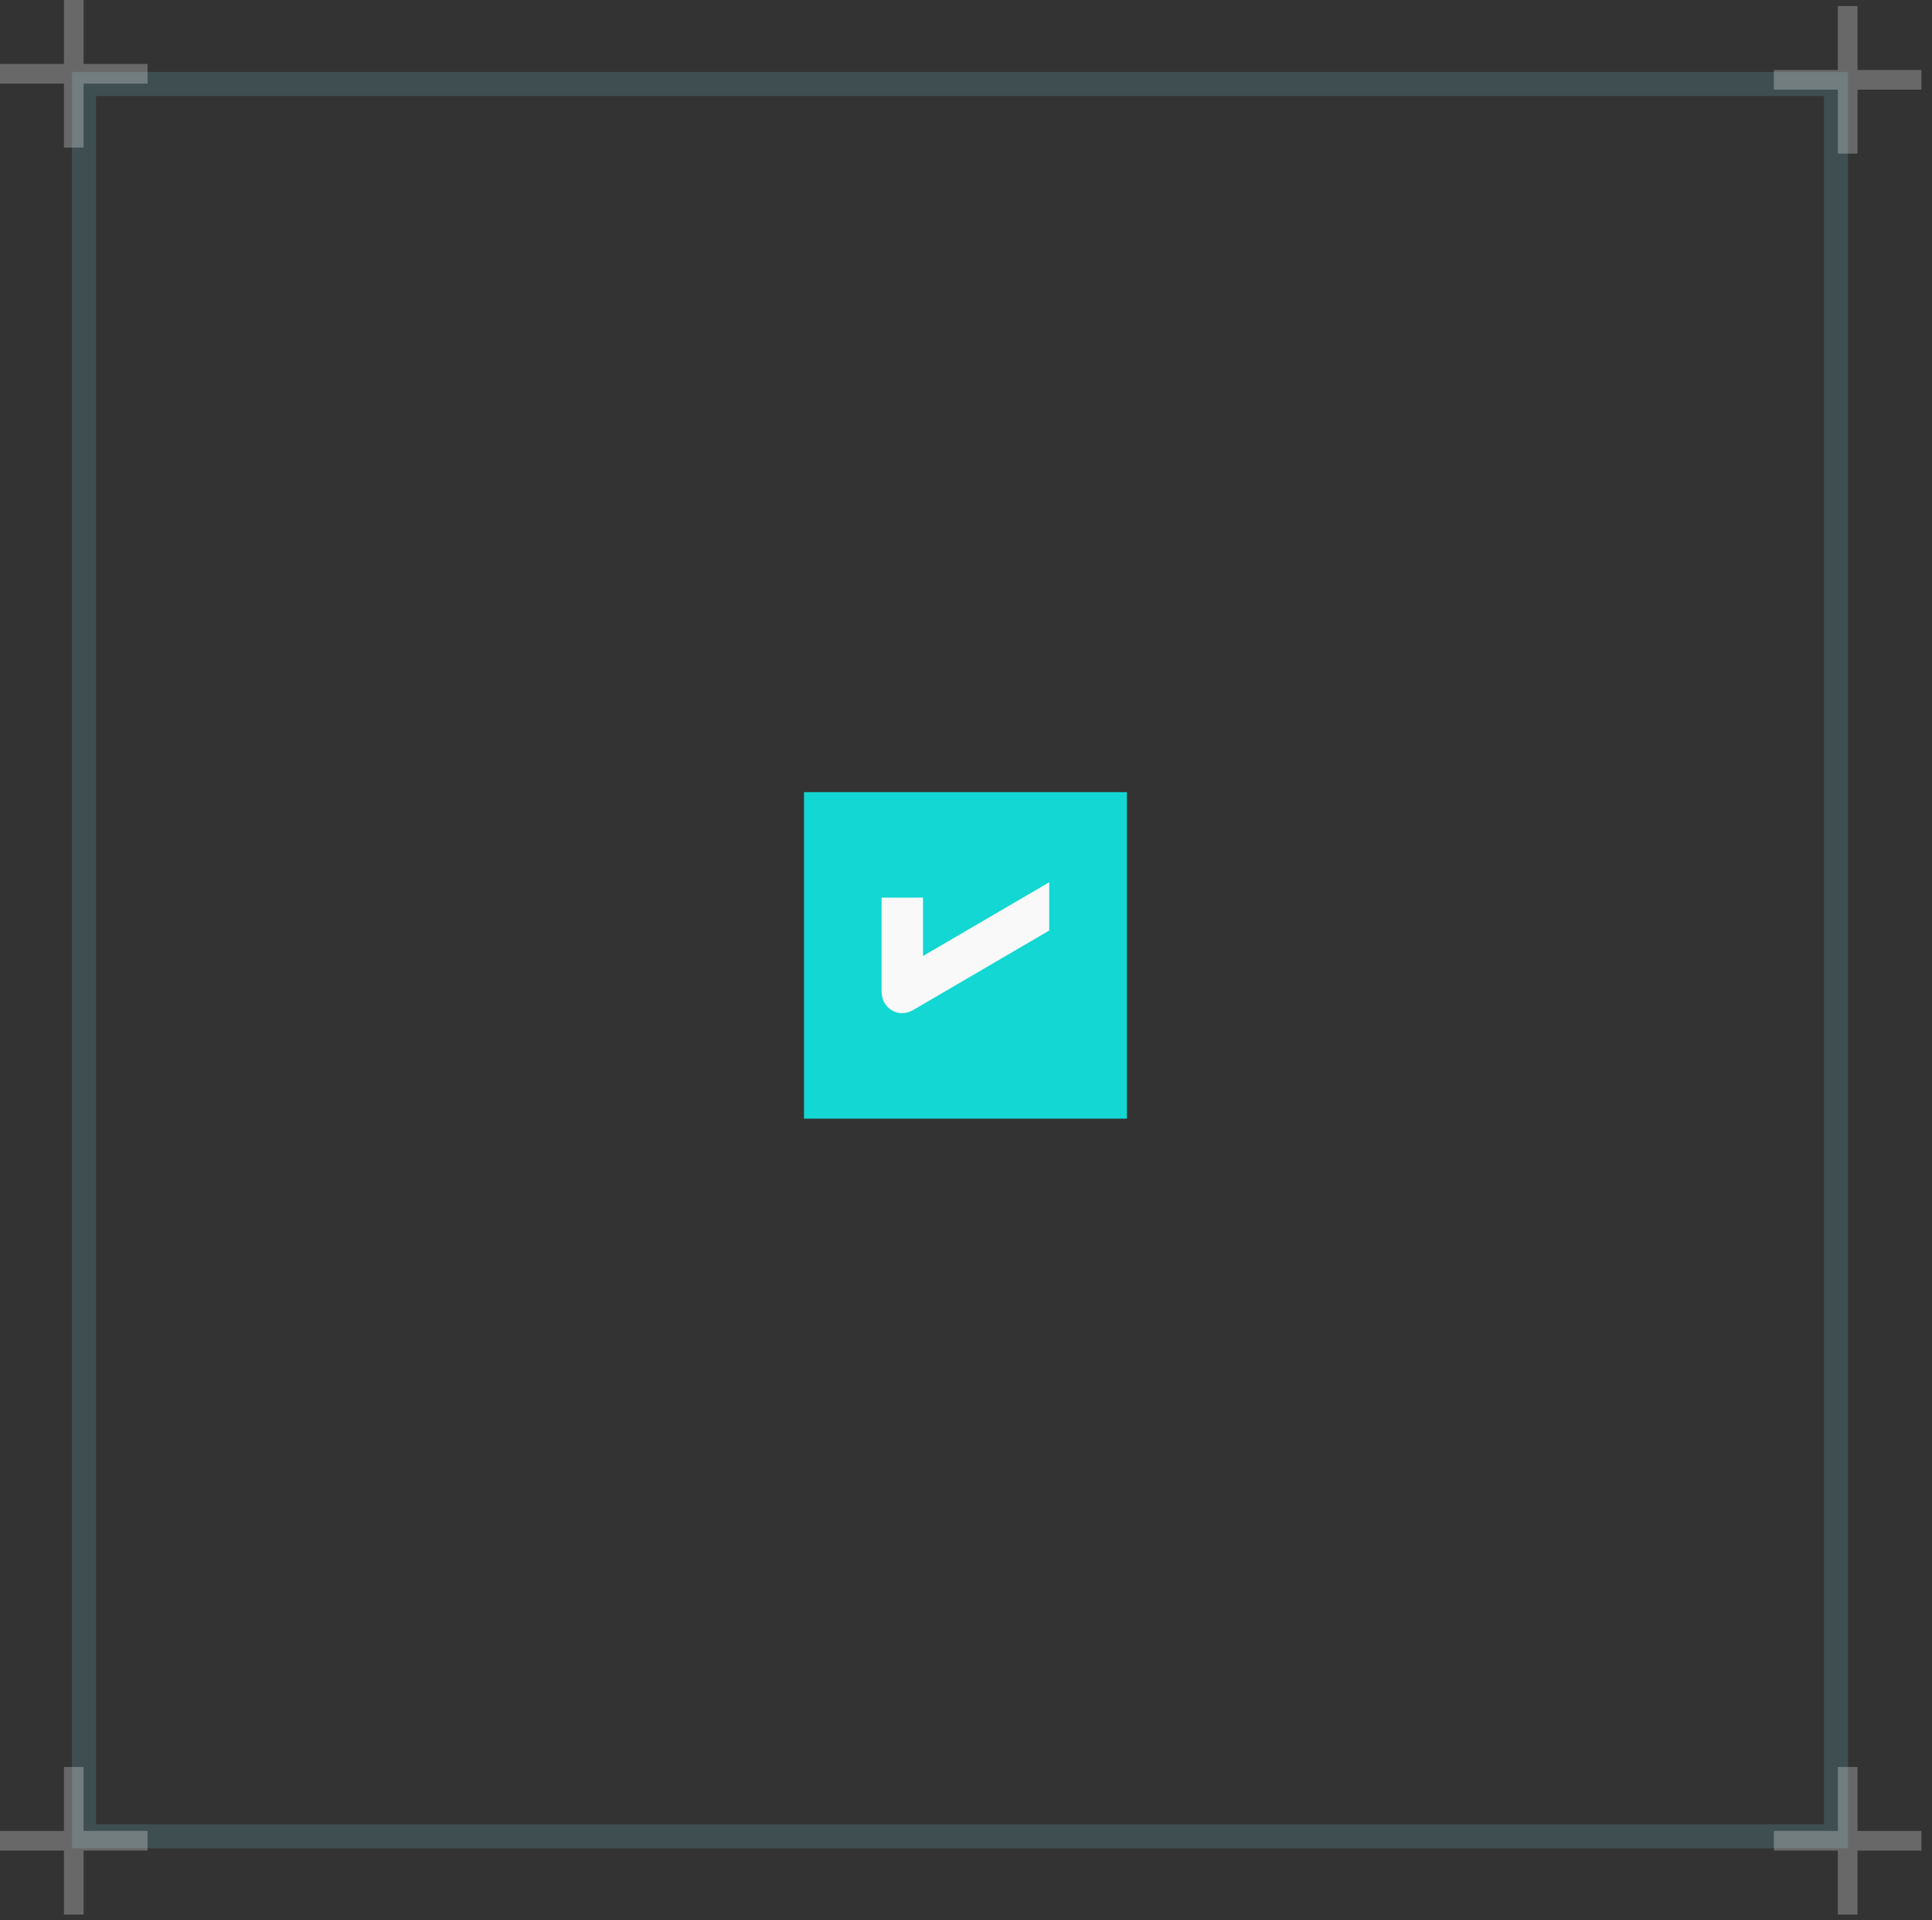 <svg xmlns="http://www.w3.org/2000/svg" width="161" height="160" viewBox="0 0 161 160" fill="none"><rect x="0" y="0" width="161" height="160" fill="#333333" stroke="none"/><rect opacity="0.5" x="7" y="7" width="146" height="146" stroke="#4C6D71" stroke-width="2"></rect><path d="M0 6.147H12.295M6.147 0V12.295" stroke="white" stroke-opacity="0.26" stroke-width="1.639"></path><path d="M0 153.368H12.295M6.147 147.221V159.516" stroke="white" stroke-opacity="0.26" stroke-width="1.639"></path><path d="M147.825 153.368H160.119M153.972 147.221V159.516" stroke="white" stroke-opacity="0.26" stroke-width="1.639"></path><path d="M147.825 6.653H160.119M153.972 0.505V12.8" stroke="white" stroke-opacity="0.26" stroke-width="1.639"></path><path d="M93.909 66H67V93.203H93.909V66Z" fill="#12D7D3"></path><path d="M76.918 79.651V74.789H73.468V82.674C73.468 82.717 73.478 82.759 73.481 82.802C73.483 82.845 73.487 82.89 73.494 82.94C73.505 83.017 73.522 83.092 73.545 83.166C73.555 83.198 73.563 83.23 73.574 83.262C73.603 83.345 73.64 83.426 73.682 83.504C73.689 83.518 73.693 83.533 73.701 83.549C73.707 83.555 73.713 83.563 73.718 83.571C73.764 83.649 73.817 83.723 73.875 83.792C73.892 83.812 73.907 83.832 73.925 83.852C73.982 83.915 74.045 83.973 74.111 84.026C74.132 84.045 74.153 84.063 74.175 84.079C74.241 84.128 74.311 84.171 74.384 84.209L74.462 84.252C74.531 84.284 74.602 84.31 74.674 84.331C74.71 84.344 74.745 84.356 74.781 84.366C74.844 84.38 74.907 84.391 74.97 84.398C75.024 84.405 75.076 84.412 75.13 84.414C75.15 84.414 75.169 84.414 75.188 84.414H75.196C75.232 84.414 75.265 84.406 75.299 84.403C75.357 84.401 75.415 84.396 75.472 84.387C75.532 84.376 75.591 84.362 75.65 84.345C75.696 84.333 75.742 84.318 75.787 84.301C75.851 84.277 75.913 84.249 75.973 84.216C75.999 84.202 76.027 84.195 76.051 84.18L87.435 77.53V73.509L76.918 79.651Z" fill="#F9F9F9"></path></svg>